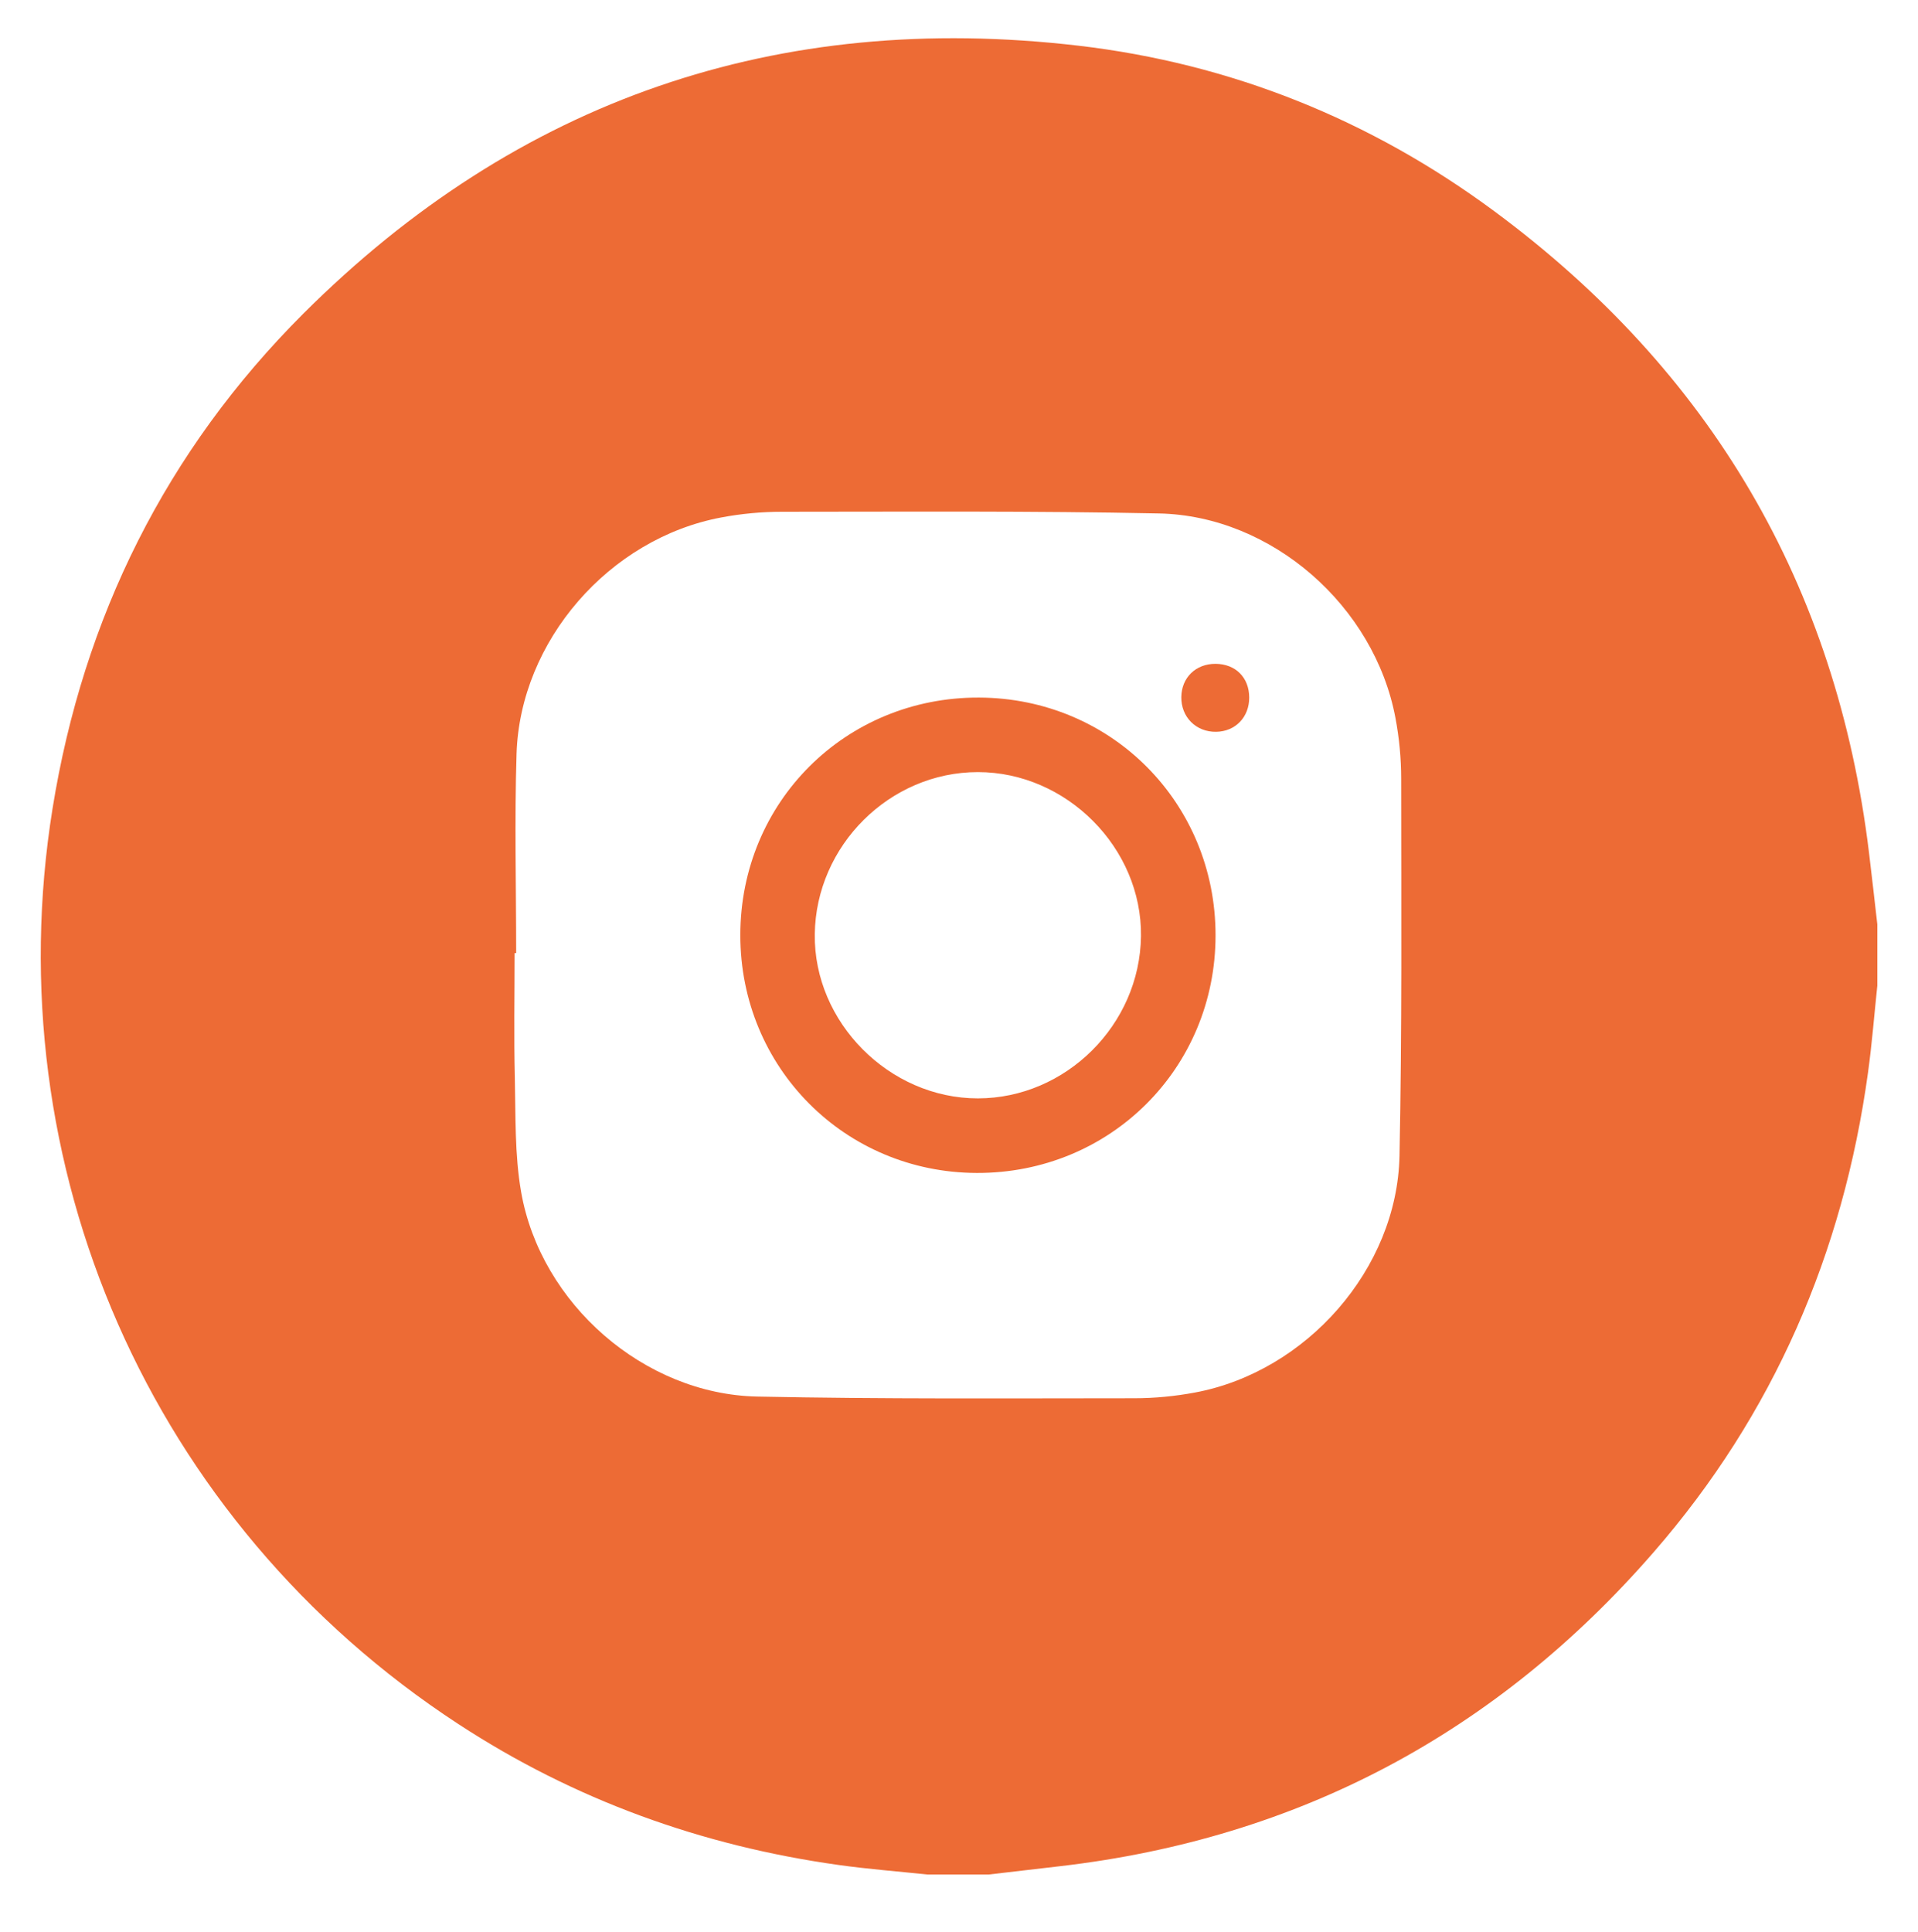 <?xml version="1.0" encoding="UTF-8"?> <!-- Generator: Adobe Illustrator 24.1.2, SVG Export Plug-In . SVG Version: 6.00 Build 0) --> <svg xmlns="http://www.w3.org/2000/svg" xmlns:xlink="http://www.w3.org/1999/xlink" id="Layer_1" x="0px" y="0px" viewBox="0 0 499.78 503.28" style="enable-background:new 0 0 499.78 503.28;" xml:space="preserve"> <style type="text/css"> .st0{fill:#394B9A;} .st1{fill:#ED6C36;} .st2{fill:#FFFFFF;} .st3{fill:#ED6B35;} </style> <path class="st3" d="M257.63,488.4c-5.32,0-10.65,0-15.97,0c-7.73-0.82-15.49-1.41-23.18-2.49c-35.68-5-68.8-16.95-99.03-36.7 C38.81,396.54-1.22,303.31,13.69,210.68c8.02-49.81,29.62-93.29,65.36-128.97c55.87-55.79,123.63-78.96,201.94-69.81 c39.79,4.65,76.19,19.29,108.45,43.18c56.3,41.68,89.09,97.32,97.57,167.05c0.76,6.23,1.45,12.47,2.17,18.71c0,5.32,0,10.65,0,15.97 c-0.8,7.56-1.39,15.15-2.43,22.67c-6.48,47.06-24.63,89.04-55.84,124.93c-40.93,47.07-92.46,74.57-154.58,81.81 C270.1,486.96,263.86,487.68,257.63,488.4z M134.5,248.33c-0.14,0-0.27,0-0.41,0c0,10.81-0.2,21.63,0.06,32.43 c0.23,9.95-0.06,20.06,1.64,29.79c5.1,29.19,32.11,52.71,61.49,53.32c32.75,0.68,65.51,0.45,98.27,0.44 c5.28,0,10.64-0.52,15.83-1.49c29.08-5.44,52.68-32.25,53.29-61.62c0.67-32.75,0.45-65.53,0.44-98.29c0-5.28-0.51-10.64-1.49-15.84 c-5.46-29.13-32.18-52.68-61.61-53.29c-32.75-0.68-65.51-0.45-98.27-0.44c-5.28,0-10.64,0.51-15.83,1.49 c-29.13,5.47-52.4,32.14-53.31,61.61C134.06,213.73,134.5,231.04,134.5,248.33z"></path> <path class="st3" d="M316.74,243.69c0,34.67-27.48,62.02-62.22,61.92c-34.39-0.1-61.63-27.5-61.61-61.97 c0.01-34.71,27.46-62.02,62.2-61.89C289.57,181.88,316.74,209.18,316.74,243.69z M297.31,243.93c0.29-22.98-19.38-42.77-42.51-42.76 c-22.95,0-42.19,19.12-42.49,42.23c-0.3,22.95,19.4,42.78,42.5,42.78C277.74,286.17,297.02,267,297.31,243.93z"></path> <path class="st3" d="M316.74,172.96c5.21,0.03,8.75,3.56,8.77,8.76c0.03,5.12-3.6,8.88-8.62,8.95c-5.23,0.08-9.15-3.84-9.07-9.07 C307.89,176.53,311.61,172.93,316.74,172.96z"></path> </svg> 